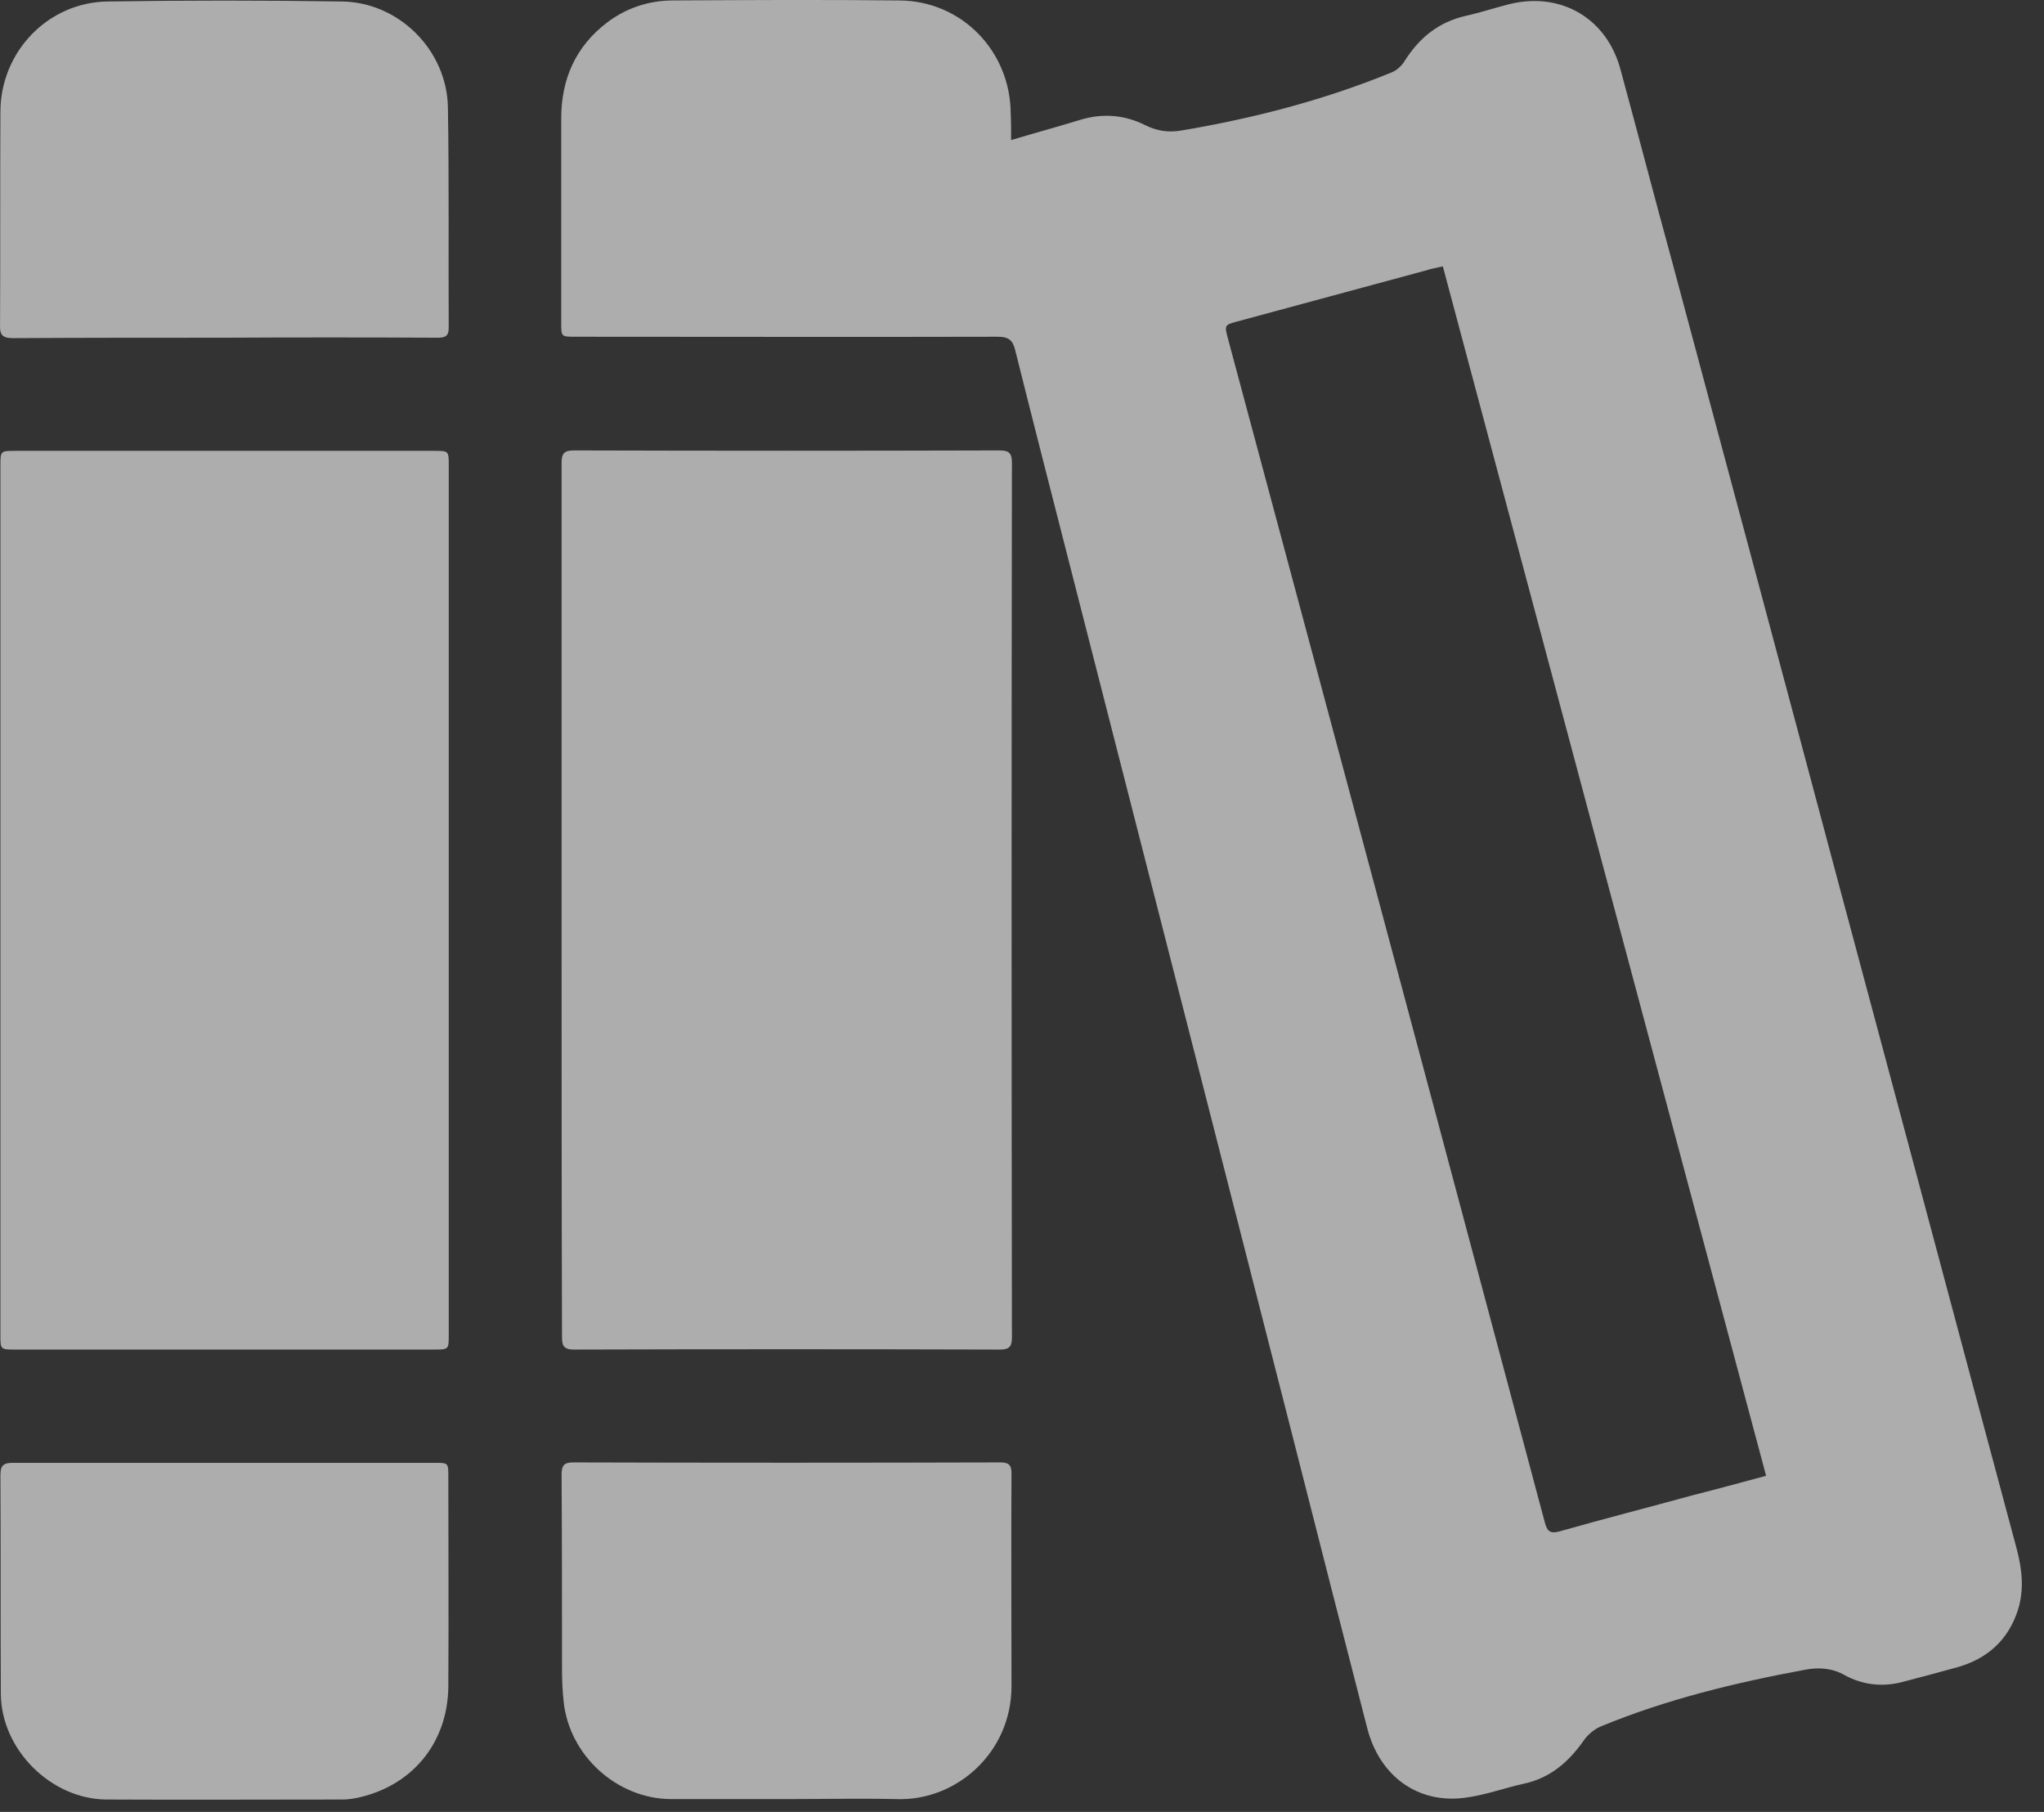<?xml version="1.0" encoding="utf-8"?>
<svg xmlns="http://www.w3.org/2000/svg" fill="none" height="100%" overflow="visible" preserveAspectRatio="none" style="display: block;" viewBox="0 0 44 39" width="100%">
<rect x="0" y="0" width="44" height="39" fill="#333333" stroke="none"/>
<g id="Group">
<g id="Group_2">
<path d="M21.766 3.015C22.288 2.858 22.776 2.727 23.255 2.579C23.743 2.431 24.213 2.475 24.649 2.692C24.91 2.823 25.163 2.858 25.45 2.806C27 2.544 28.507 2.152 29.953 1.56C30.066 1.517 30.179 1.412 30.24 1.308C30.554 0.811 30.972 0.472 31.555 0.341C31.869 0.271 32.182 0.167 32.496 0.088C33.602 -0.182 34.586 0.393 34.882 1.491C35.257 2.867 35.614 4.243 35.989 5.61C37.208 10.157 38.427 14.694 39.638 19.241C40.901 23.944 42.155 28.656 43.418 33.359C43.531 33.794 43.575 34.23 43.435 34.665C43.226 35.301 42.782 35.702 42.138 35.885C41.728 35.998 41.31 36.111 40.901 36.216C40.491 36.311 40.082 36.259 39.716 36.059C39.438 35.902 39.159 35.885 38.871 35.937C37.365 36.216 35.875 36.573 34.447 37.165C34.308 37.226 34.168 37.348 34.081 37.478C33.759 37.931 33.367 38.271 32.801 38.393C32.365 38.489 31.947 38.646 31.512 38.698C30.502 38.82 29.692 38.219 29.43 37.191C28.908 35.17 28.394 33.15 27.88 31.129C26.269 24.832 24.657 18.526 23.046 12.229C22.645 10.662 22.245 9.103 21.853 7.535C21.801 7.317 21.705 7.248 21.478 7.248C18.447 7.256 15.416 7.248 12.386 7.248C12.081 7.248 12.081 7.248 12.081 6.951C12.081 5.488 12.081 4.016 12.081 2.553C12.081 1.708 12.386 1.003 13.074 0.48C13.483 0.175 13.945 0.019 14.45 0.01C16.087 0.001 17.724 -0.008 19.362 0.01C20.703 0.019 21.748 1.099 21.757 2.44C21.766 2.64 21.766 2.832 21.766 3.015ZM38.018 31.765C35.692 23.073 33.376 14.415 31.059 5.732C30.919 5.767 30.806 5.784 30.702 5.819C29.352 6.185 28.002 6.551 26.643 6.917C26.356 6.995 26.356 6.995 26.434 7.291C27.096 9.747 27.749 12.203 28.411 14.659C30.031 20.695 31.642 26.731 33.254 32.767C33.306 32.967 33.376 33.019 33.585 32.958C34.534 32.688 35.492 32.444 36.441 32.183C36.955 32.053 37.469 31.913 38.018 31.765Z" fill="white" fill-opacity="0.6" id="Vector"/>
<path d="M12.089 19.345C12.089 16.218 12.089 13.092 12.089 9.965C12.089 9.765 12.141 9.695 12.35 9.695C15.407 9.704 18.456 9.704 21.513 9.695C21.713 9.695 21.783 9.747 21.783 9.956C21.774 16.236 21.774 22.507 21.783 28.786C21.783 28.978 21.731 29.048 21.53 29.048C18.473 29.039 15.407 29.039 12.35 29.048C12.107 29.048 12.098 28.934 12.098 28.752C12.089 25.616 12.089 22.481 12.089 19.345Z" fill="white" fill-opacity="0.6" id="Vector_2"/>
<path d="M0.009 19.372C0.009 16.262 0.009 13.153 0.009 10.035C0.009 9.704 0.009 9.704 0.332 9.704C3.336 9.704 6.333 9.704 9.337 9.704C9.66 9.704 9.66 9.704 9.66 10.017C9.66 16.253 9.66 22.489 9.66 28.734C9.66 29.048 9.66 29.048 9.337 29.048C6.333 29.048 3.336 29.048 0.332 29.048C0.009 29.048 0.009 29.048 0.009 28.734C0.009 25.608 0.009 22.489 0.009 19.372Z" fill="white" fill-opacity="0.6" id="Vector_3"/>
<path d="M16.914 38.724C16.087 38.724 15.259 38.724 14.441 38.724C13.274 38.715 12.255 37.783 12.133 36.625C12.107 36.39 12.098 36.154 12.098 35.919C12.098 34.526 12.098 33.132 12.089 31.739C12.089 31.556 12.133 31.477 12.333 31.477C15.399 31.486 18.465 31.486 21.53 31.477C21.713 31.477 21.774 31.53 21.774 31.713C21.765 33.237 21.774 34.761 21.774 36.294C21.774 37.714 20.598 38.767 19.301 38.724C18.499 38.706 17.707 38.724 16.914 38.724Z" fill="white" fill-opacity="0.6" id="Vector_4"/>
<path d="M4.826 31.486C6.333 31.486 7.848 31.486 9.355 31.486C9.651 31.486 9.651 31.486 9.651 31.783C9.651 33.289 9.66 34.787 9.651 36.294C9.642 37.531 8.85 38.471 7.639 38.707C7.543 38.724 7.447 38.733 7.352 38.733C5.662 38.733 3.972 38.742 2.291 38.733C1.098 38.724 0.027 37.661 0.018 36.46C0.009 34.892 0.018 33.315 0.009 31.748C0.009 31.539 0.079 31.486 0.279 31.486C1.786 31.486 3.302 31.486 4.826 31.486Z" fill="white" fill-opacity="0.6" id="Vector_5"/>
<path d="M4.8 7.269C3.293 7.269 1.795 7.269 0.288 7.278C0.07 7.278 -0.008 7.226 0.001 6.999C0.009 5.458 0.001 3.934 0.009 2.409C0.009 1.12 1.028 0.049 2.317 0.032C3.998 0.006 5.679 0.006 7.36 0.032C8.588 0.049 9.616 1.077 9.642 2.305C9.668 3.89 9.651 5.475 9.659 7.06C9.659 7.252 9.564 7.269 9.407 7.269C7.874 7.261 6.341 7.261 4.8 7.269C4.8 7.261 4.8 7.261 4.8 7.269Z" fill="white" fill-opacity="0.6" id="Vector_6"/>
</g>
</g>
</svg>